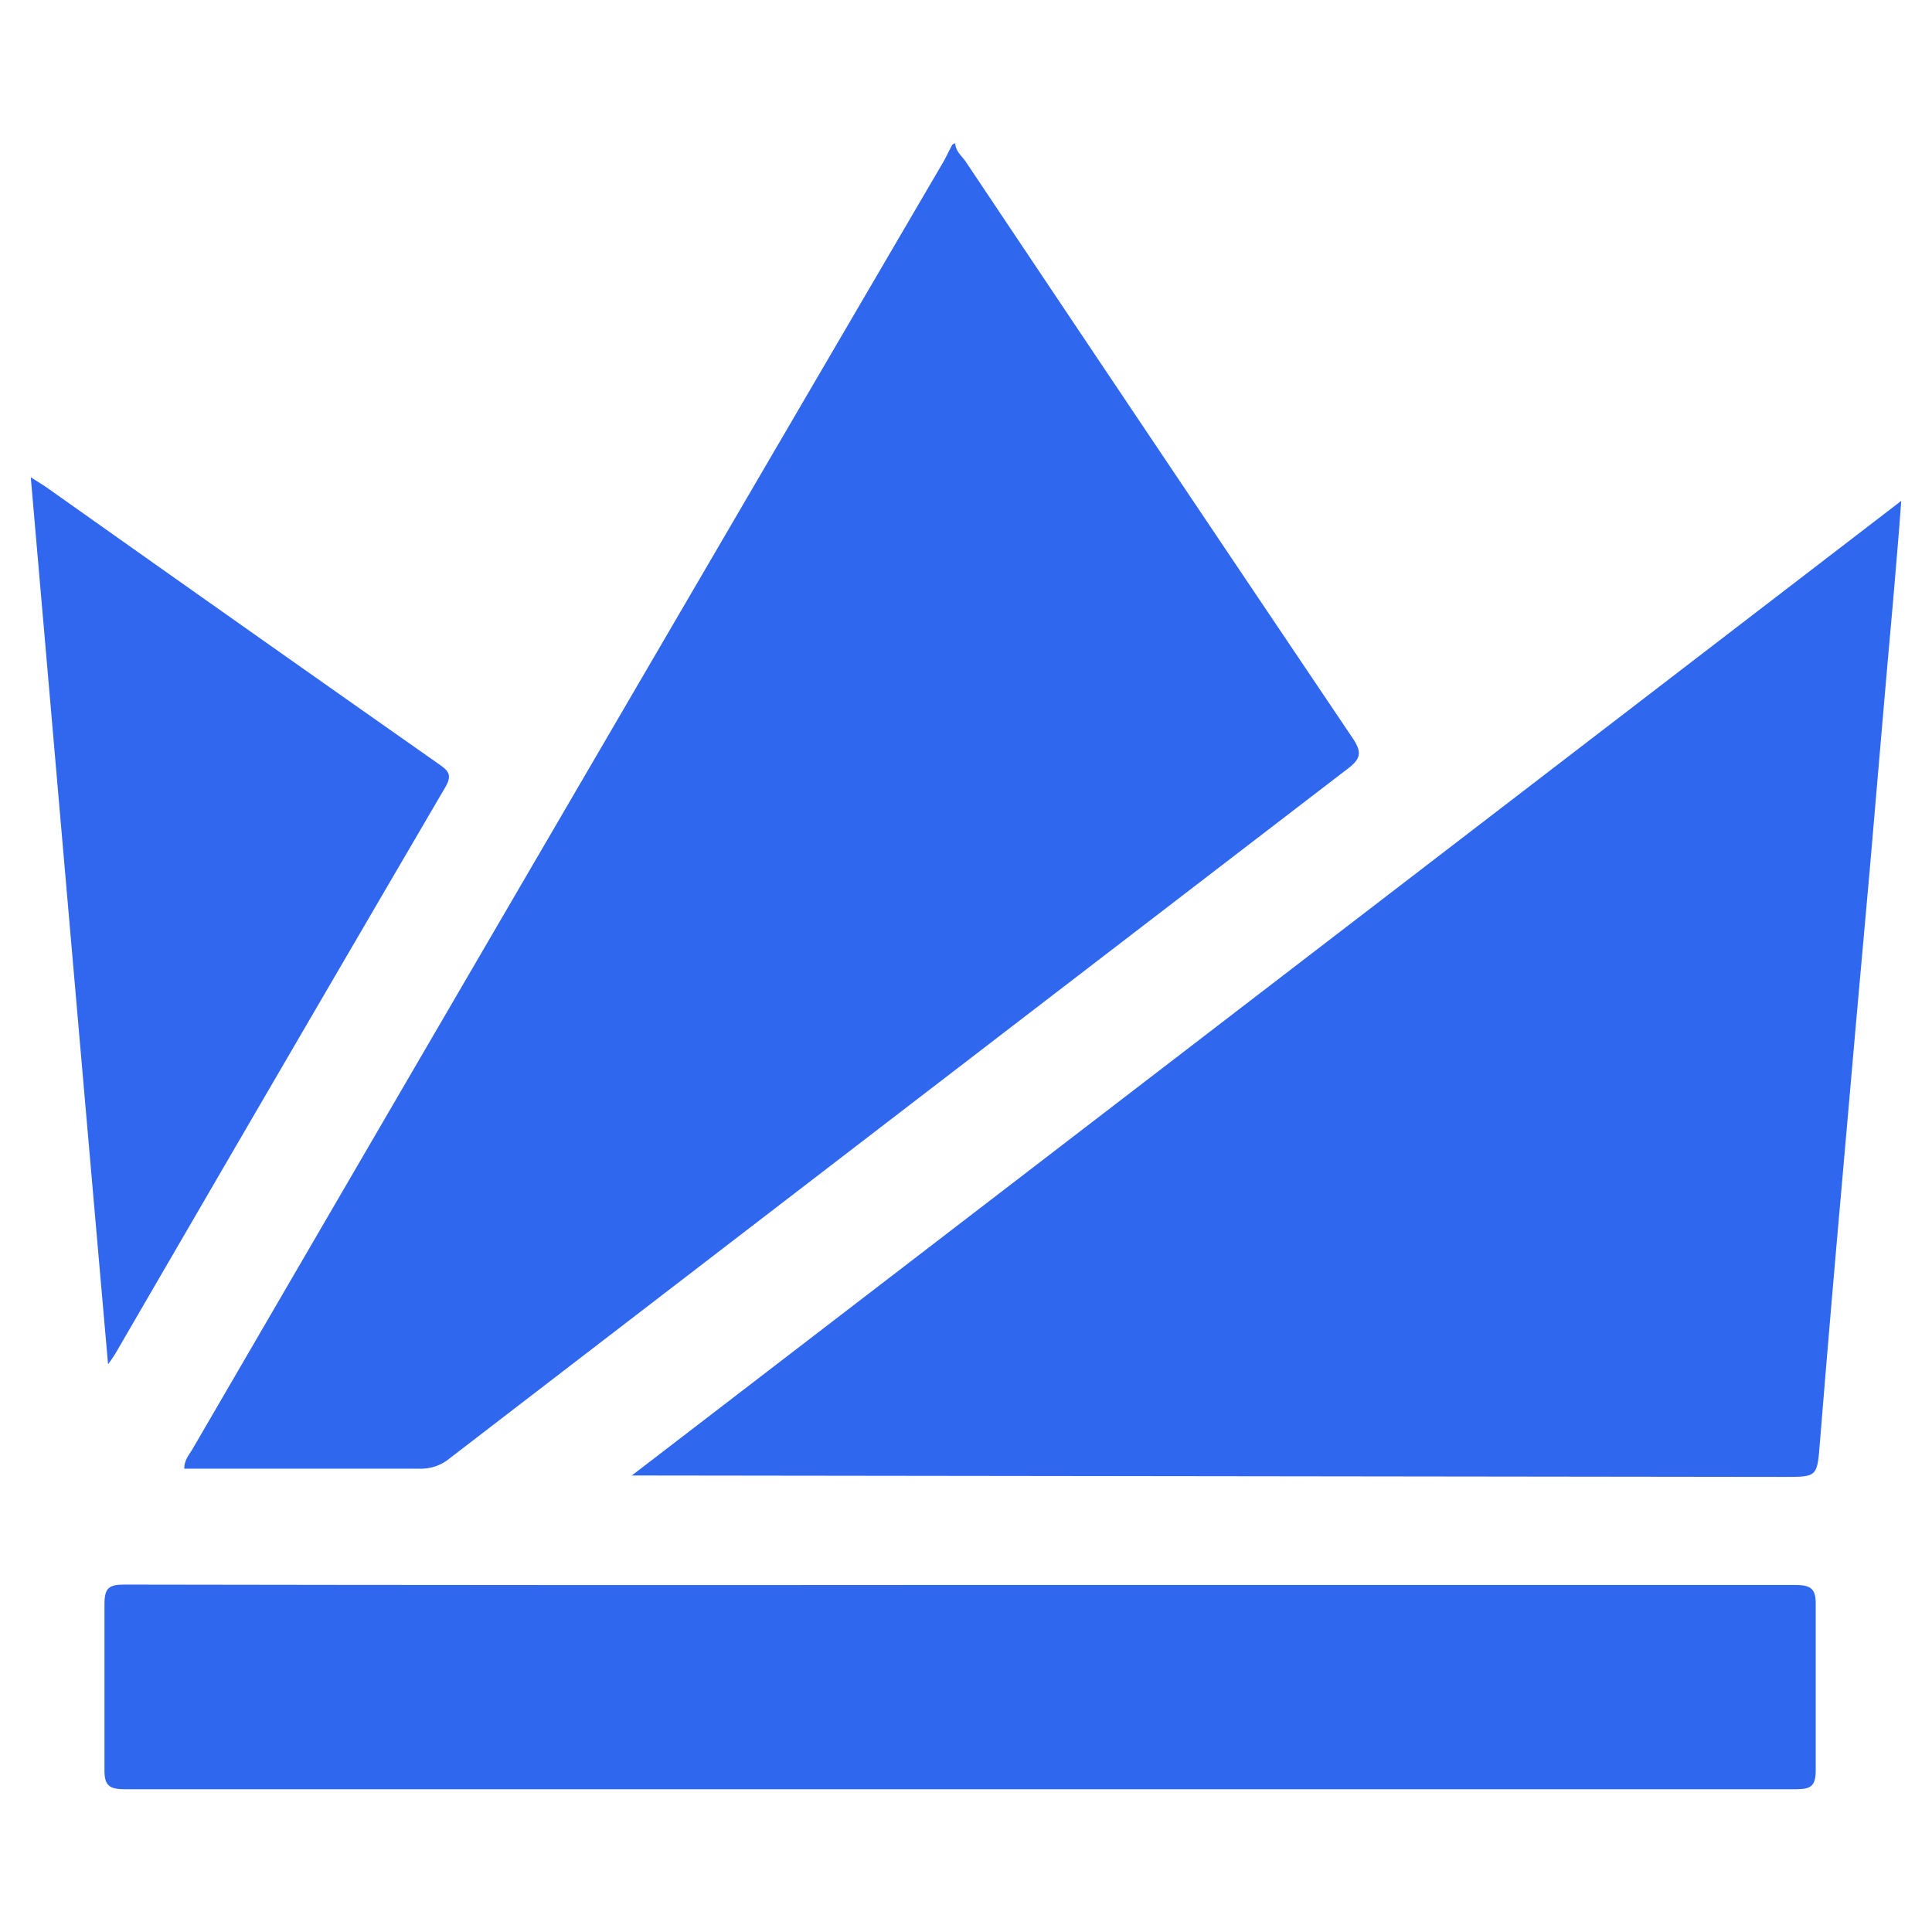 <svg id="Layer_1" data-name="Layer 1" xmlns="http://www.w3.org/2000/svg" viewBox="0 0 54 54"><defs><style>.cls-1{fill:#3067ef;}.cls-2{fill:#3167ef;}</style></defs><path class="cls-1" d="M26.7,4c0,.21.17.35.28.5q5.41,8.09,10.84,16.15c.24.37.22.55-.13.82Q25.14,31.1,12.57,40.76a1.26,1.26,0,0,1-.86.29H5.15c0-.23.12-.37.22-.53q10.47-18,21-36c.09-.16.16-.32.25-.48Z"/><path class="cls-1" d="M17.66,41.24,53.14,14c-.07,1-.15,1.85-.22,2.71-.23,2.54-.44,5.07-.66,7.6-.26,2.86-.51,5.71-.76,8.57-.22,2.47-.43,4.93-.63,7.4-.08,1-.06,1-1,1Z"/><path class="cls-1" d="M26.9,44.3H50.17c.44,0,.59.1.58.56,0,1.54,0,3.08,0,4.61,0,.44-.12.54-.55.54q-12.27,0-24.56,0H3.5c-.45,0-.59-.1-.58-.57,0-1.53,0-3.07,0-4.6,0-.45.12-.55.55-.55Q15.2,44.31,26.9,44.3Z"/><path class="cls-2" d="M.86,13.34l.41.26q5.49,3.89,11,7.76c.24.17.38.28.19.62q-4.62,7.9-9.21,15.81a3.38,3.38,0,0,1-.23.34C2.29,29.82,1.58,21.63.86,13.34Z"/></svg>